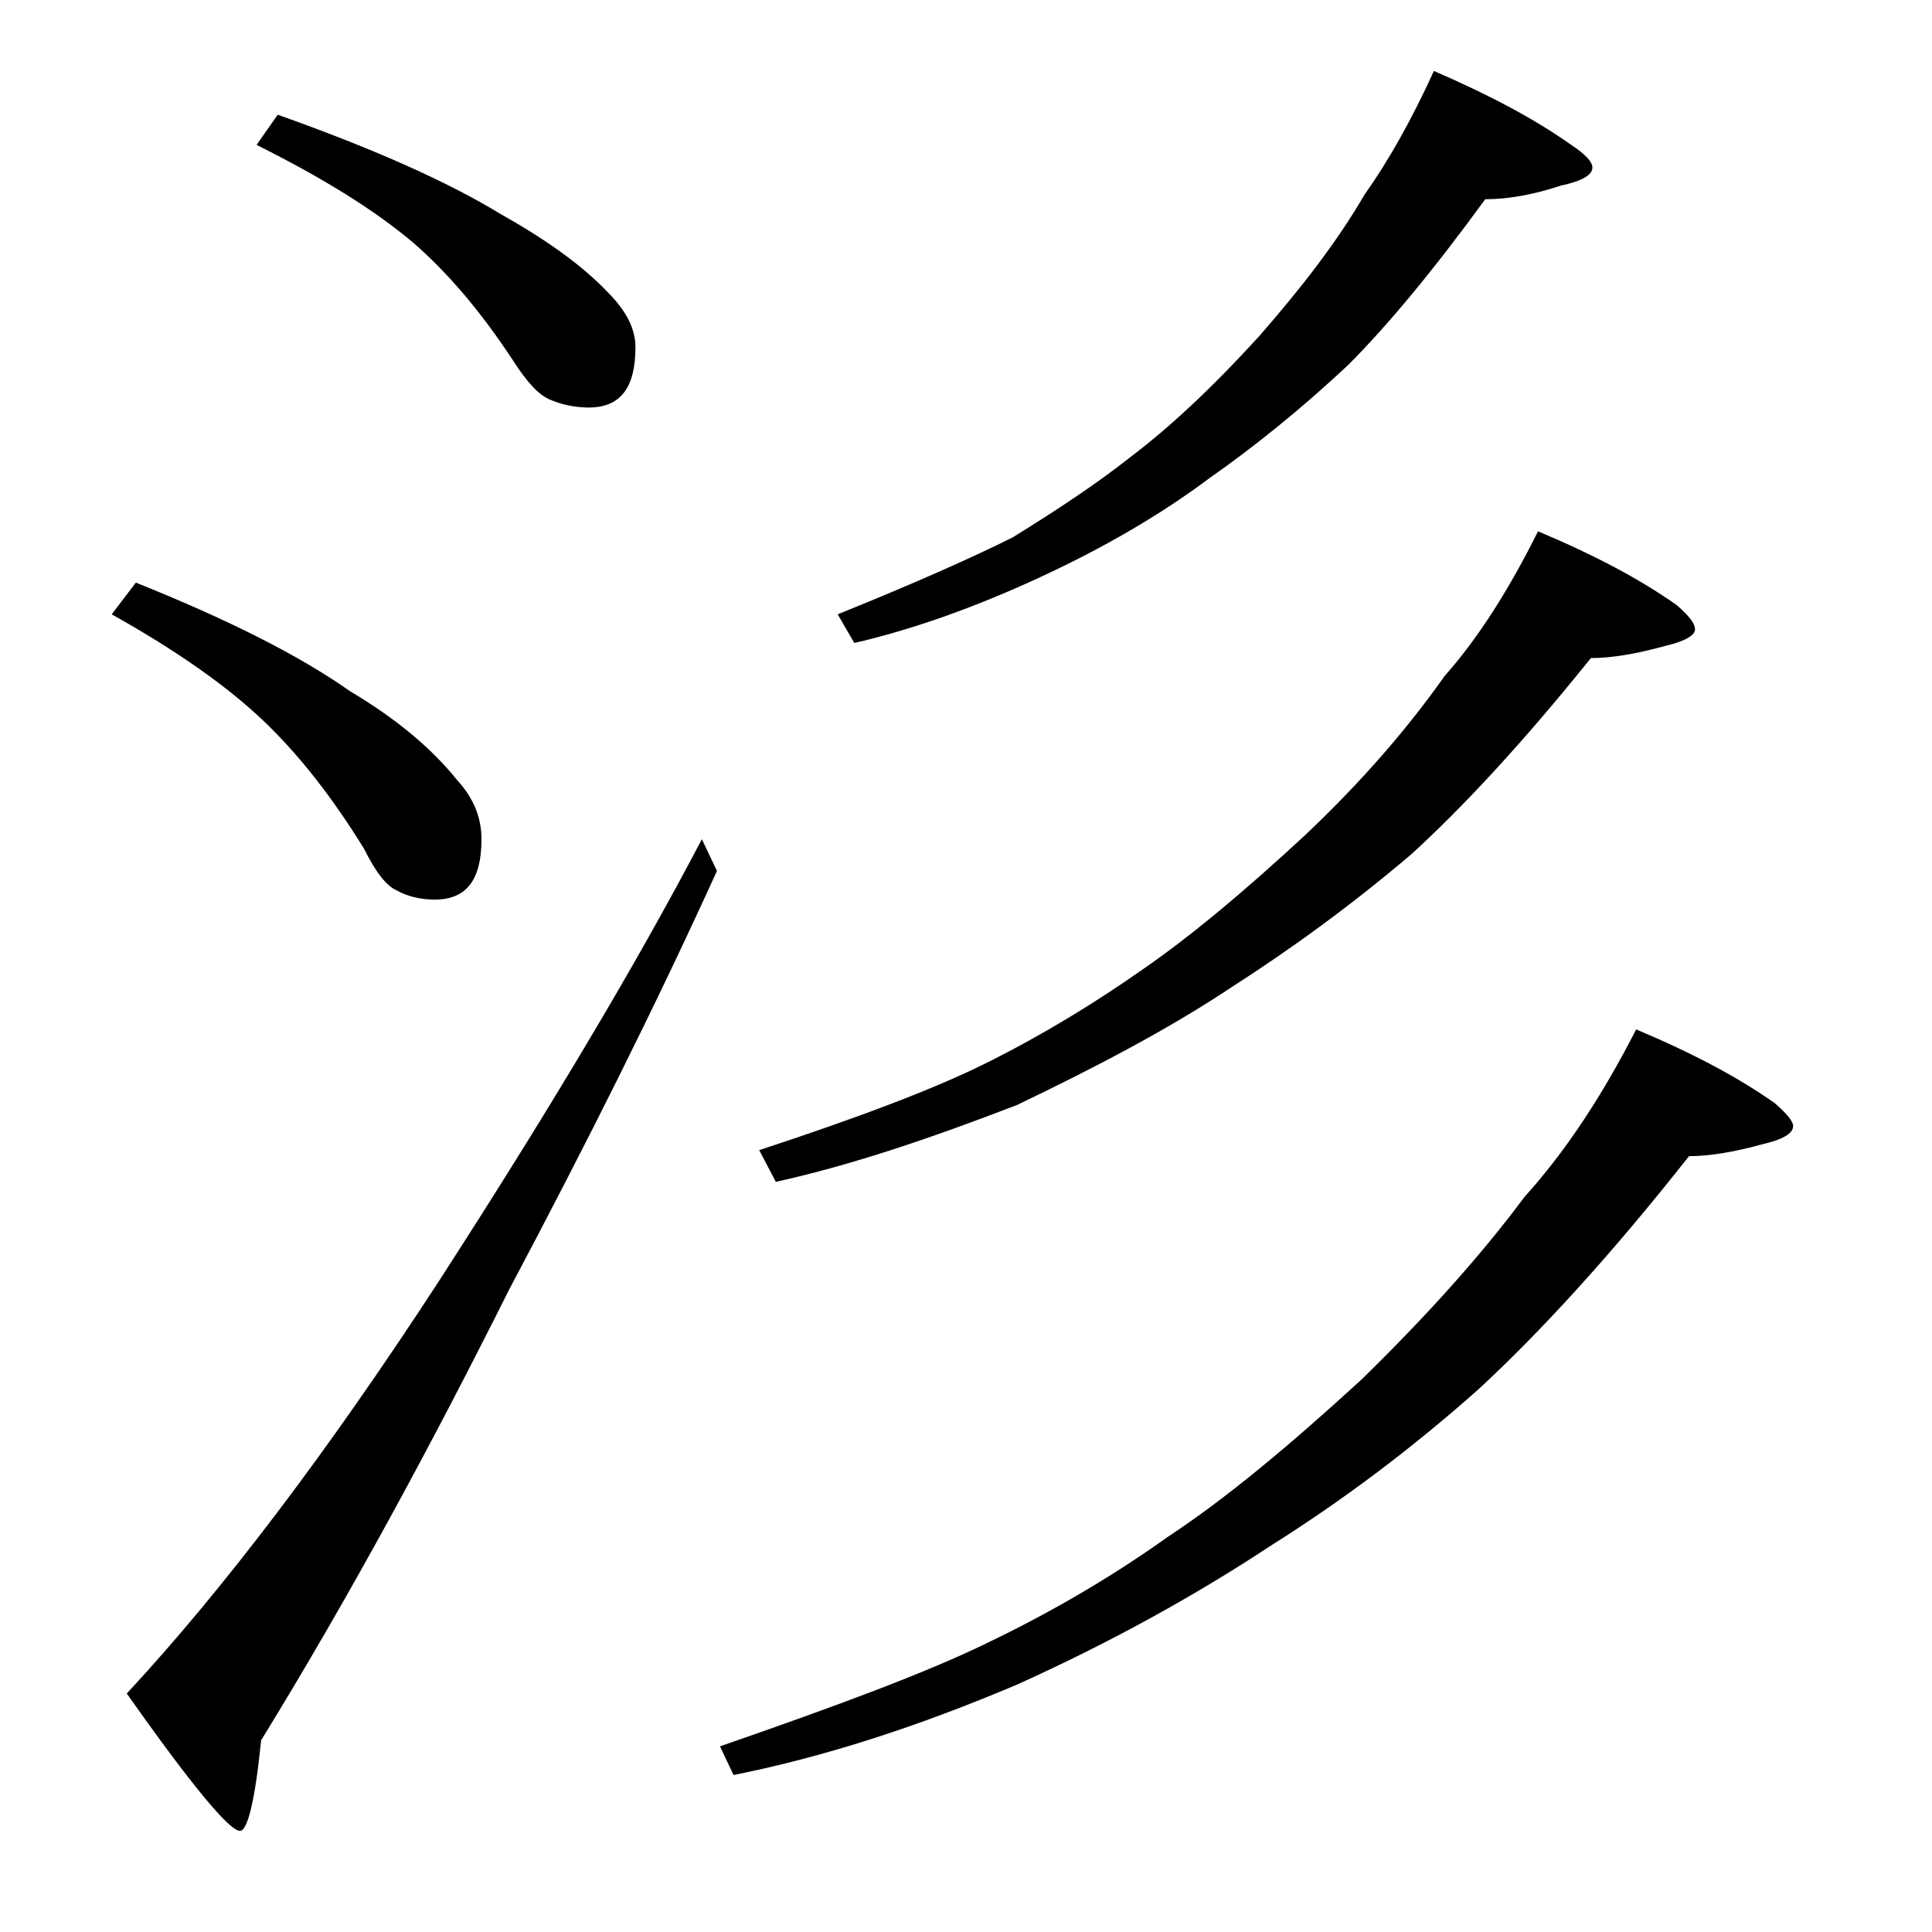 <?xml version="1.0" encoding="utf-8"?>
<!-- Generator: Adobe Illustrator 18.0.0, SVG Export Plug-In . SVG Version: 6.00 Build 0)  -->
<!DOCTYPE svg PUBLIC "-//W3C//DTD SVG 1.1//EN" "http://www.w3.org/Graphics/SVG/1.1/DTD/svg11.dtd">
<svg version="1.1" id="Layer_1" xmlns="http://www.w3.org/2000/svg" xmlns:xlink="http://www.w3.org/1999/xlink" x="0px" y="0px"
	 viewBox="0 0 128 128" enable-background="new 0 0 128 128" xml:space="preserve">
<path d="M9,38.6c6,2.4,10.8,4.8,14.2,7.2c3.2,1.9,5.5,3.9,7.1,5.9c1.1,1.2,1.6,2.5,1.6,3.9c0,2.7-1,4-3.1,4c-0.9,0-1.8-0.2-2.5-0.6
	c-0.7-0.3-1.4-1.2-2.2-2.8c-2.1-3.4-4.3-6.2-6.6-8.4c-2.4-2.3-5.8-4.7-10.1-7.1L9,38.6z M46.5,55.6l1,2.1c-4,8.8-8.6,18-13.8,27.8
	c-5.1,10.2-10.5,20.2-16.4,29.8c-0.4,4-0.9,6-1.4,6c-0.7,0-3.2-3-7.5-9.1c6.4-6.9,13.3-16,20.6-27.2C36.3,73.7,42.1,64,46.5,55.6z
	 M18.4,7.6c6.2,2.2,11.2,4.4,14.8,6.6c3.2,1.8,5.5,3.5,7.1,5.2c1.2,1.2,1.8,2.4,1.8,3.6c0,2.7-1,4-3.1,4c-0.9,0-1.8-0.2-2.5-0.5
	c-0.8-0.3-1.6-1.2-2.5-2.6c-2.1-3.2-4.3-5.8-6.6-7.8c-2.6-2.2-6-4.3-10.4-6.5L18.4,7.6z M108.4,68.2c3.8,1.6,6.8,3.2,9.2,4.9
	c0.8,0.7,1.2,1.2,1.2,1.5c0,0.5-0.7,0.9-2,1.2c-1.8,0.5-3.5,0.8-4.9,0.8c-5.2,6.6-9.9,11.7-13.9,15.4c-4.6,4.1-9.2,7.5-13.8,10.4
	c-5,3.3-10.6,6.4-16.8,9.2c-6.6,2.8-12.8,4.8-18.8,6l-0.9-1.9c7.8-2.7,13.7-4.9,17.6-6.8c4.6-2.2,8.6-4.6,12.1-7.1
	c3.8-2.5,8-6,12.8-10.4c4.3-4.2,7.9-8.2,10.8-12.1C103.8,76.2,106.2,72.5,108.4,68.2z M101.9,35.2c3.8,1.6,6.8,3.2,9.2,4.9
	c0.8,0.7,1.2,1.2,1.2,1.6c0,0.4-0.7,0.8-2,1.1c-1.8,0.5-3.5,0.8-4.9,0.8c-4.5,5.6-8.5,9.9-11.9,13c-4,3.4-8,6.3-11.9,8.8
	c-4.2,2.8-9,5.3-14.2,7.8c-5.7,2.2-11,4-16,5.1l-1.1-2.1c6.7-2.2,11.7-4.1,15.1-5.8c3.8-1.9,7.2-4,10.2-6.1c3.2-2.2,6.8-5.2,10.9-9
	c3.8-3.6,6.8-7.1,9.2-10.5C98,42.2,100,39,101.9,35.2z M95,4.7c3.7,1.6,6.7,3.2,9.1,4.9c0.9,0.6,1.4,1.1,1.4,1.5
	c0,0.5-0.7,0.9-2.1,1.2c-1.8,0.6-3.5,0.9-5,0.9c-3.5,4.8-6.5,8.4-9.1,11c-3.1,2.9-6.2,5.4-9.2,7.5c-3.2,2.4-7,4.6-11.1,6.5
	c-4.3,2-8.5,3.5-12.4,4.4l-1.1-1.9c5.2-2.1,9-3.8,11.6-5.1c2.9-1.8,5.5-3.5,7.9-5.4c2.5-1.9,5.3-4.5,8.4-7.9c2.8-3.2,5.2-6.3,7-9.4
	C91.9,10.8,93.5,8,95,4.7z"/>
</svg>
